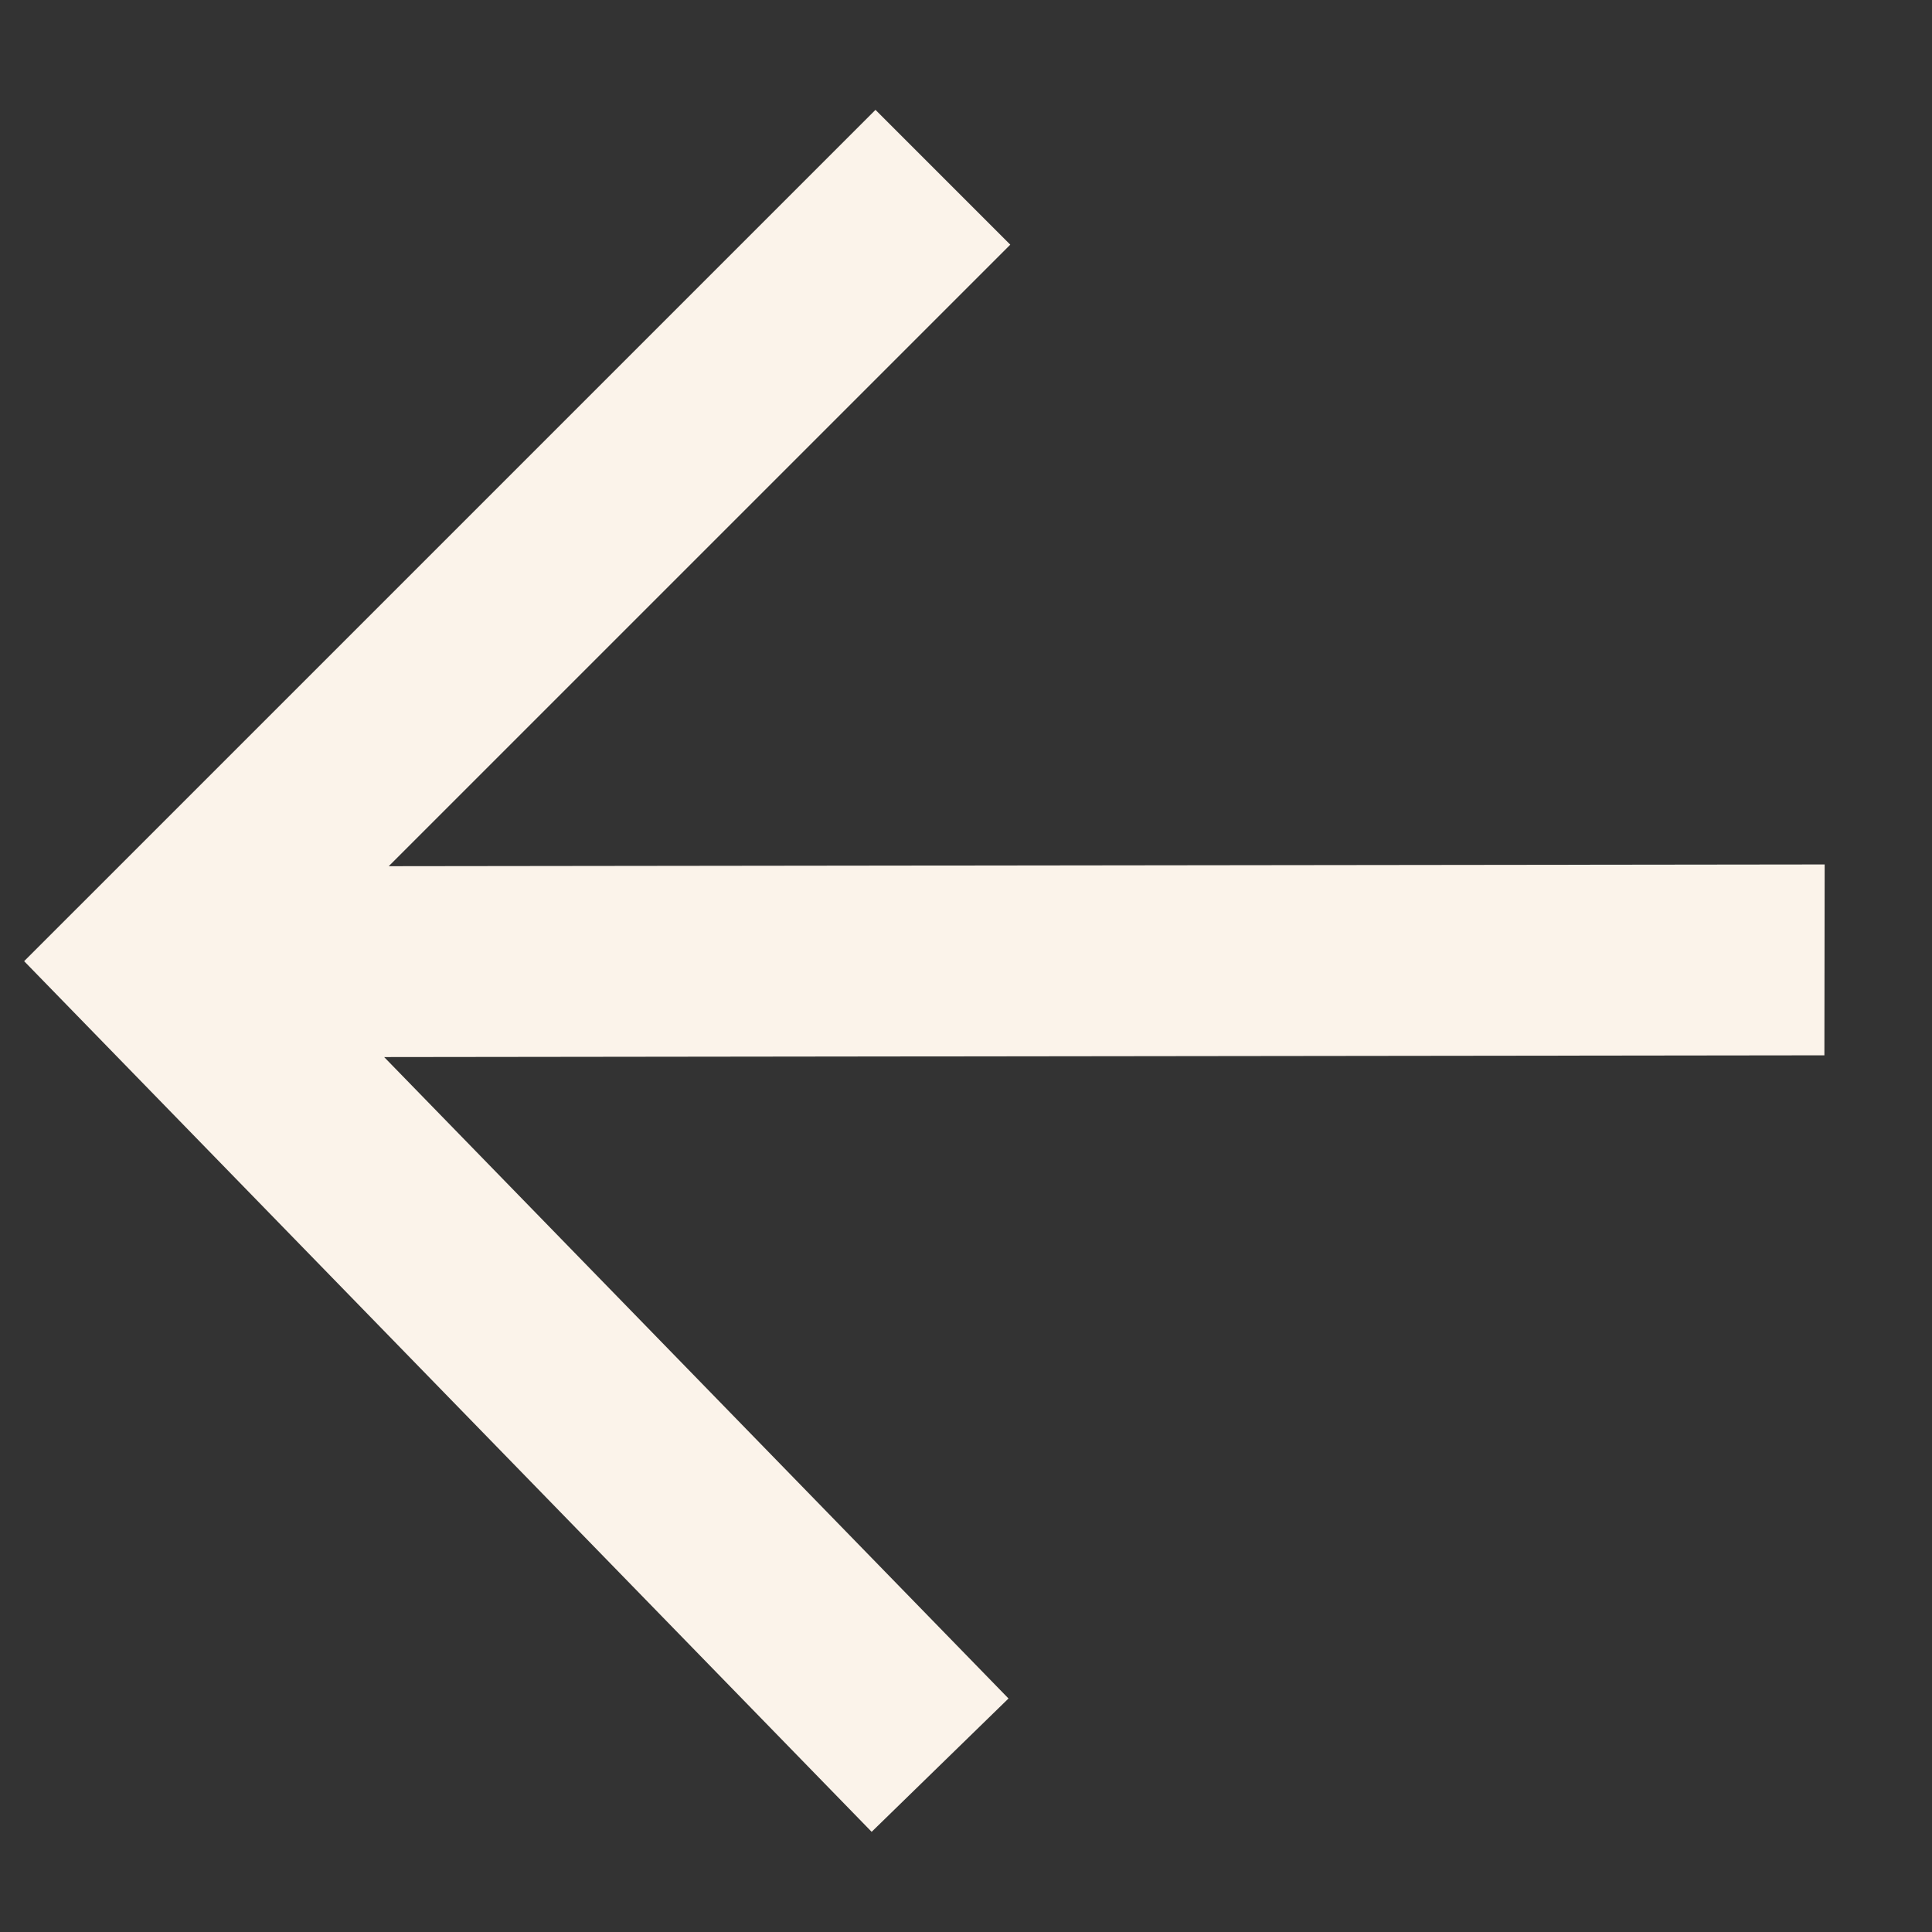 <?xml version="1.0" encoding="UTF-8"?> <svg xmlns="http://www.w3.org/2000/svg" width="73" height="73" viewBox="0 0 73 73" fill="none"><rect x="0" y="0" width="73" height="73" fill="#333333" stroke="none"/> <path fill-rule="evenodd" clip-rule="evenodd" d="M68.944 32.663L68.934 39.875L14.515 39.941L38.106 64.177L32.935 69.215L0.912 36.318L33.08 4.151L38.173 9.245L14.688 32.729L68.944 32.663Z" fill="#FBF3EA"></path> </svg> 